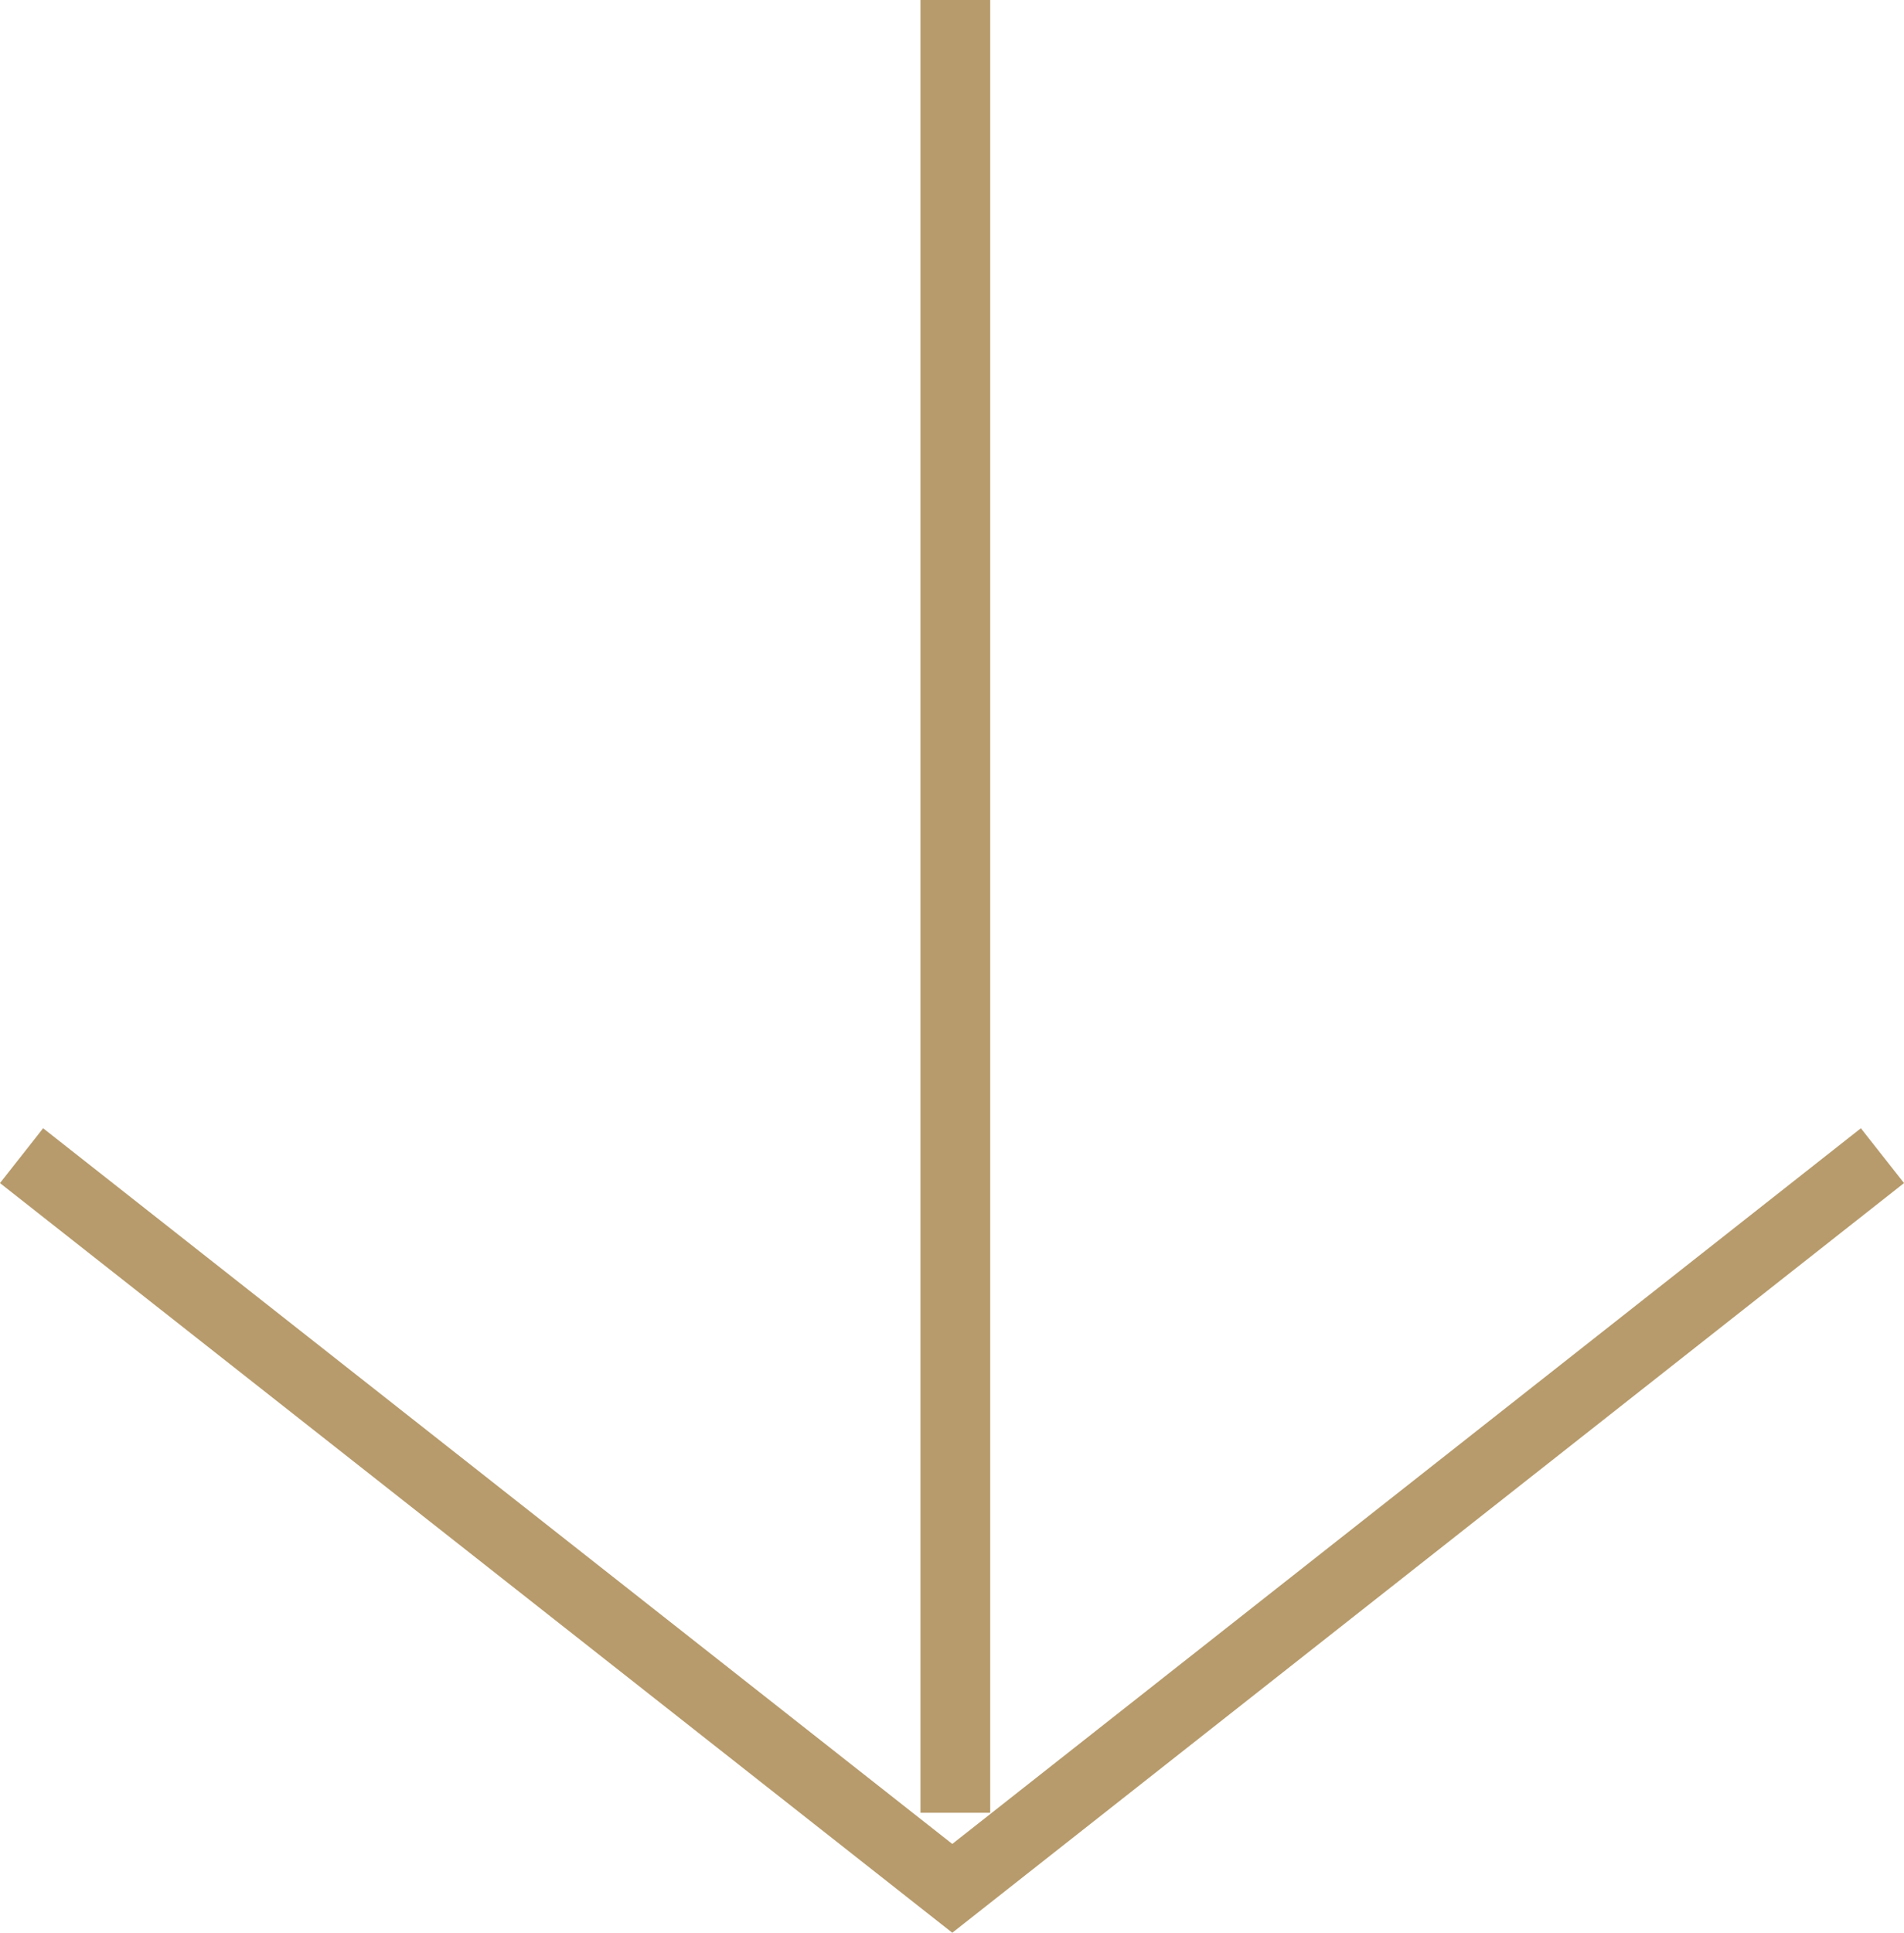 <svg xmlns="http://www.w3.org/2000/svg" width="27.298" height="27.699" viewBox="0 0 27.298 27.699">
  <g id="Group_1245" data-name="Group 1245" transform="translate(446.197 -1117.5) rotate(90)">
    <line id="Line_203" data-name="Line 203" x2="25.979" transform="translate(1117.5 432.5)" fill="none" stroke="#b79b6c" stroke-width="1"/>
    <path id="Path_532" data-name="Path 532" d="M-1119.917,2314.208l10.5,13.336-10.5,13.344" transform="translate(2253.979 -1895)" fill="none" stroke="#b79b6c" stroke-width="1"/>
  </g>
</svg>
